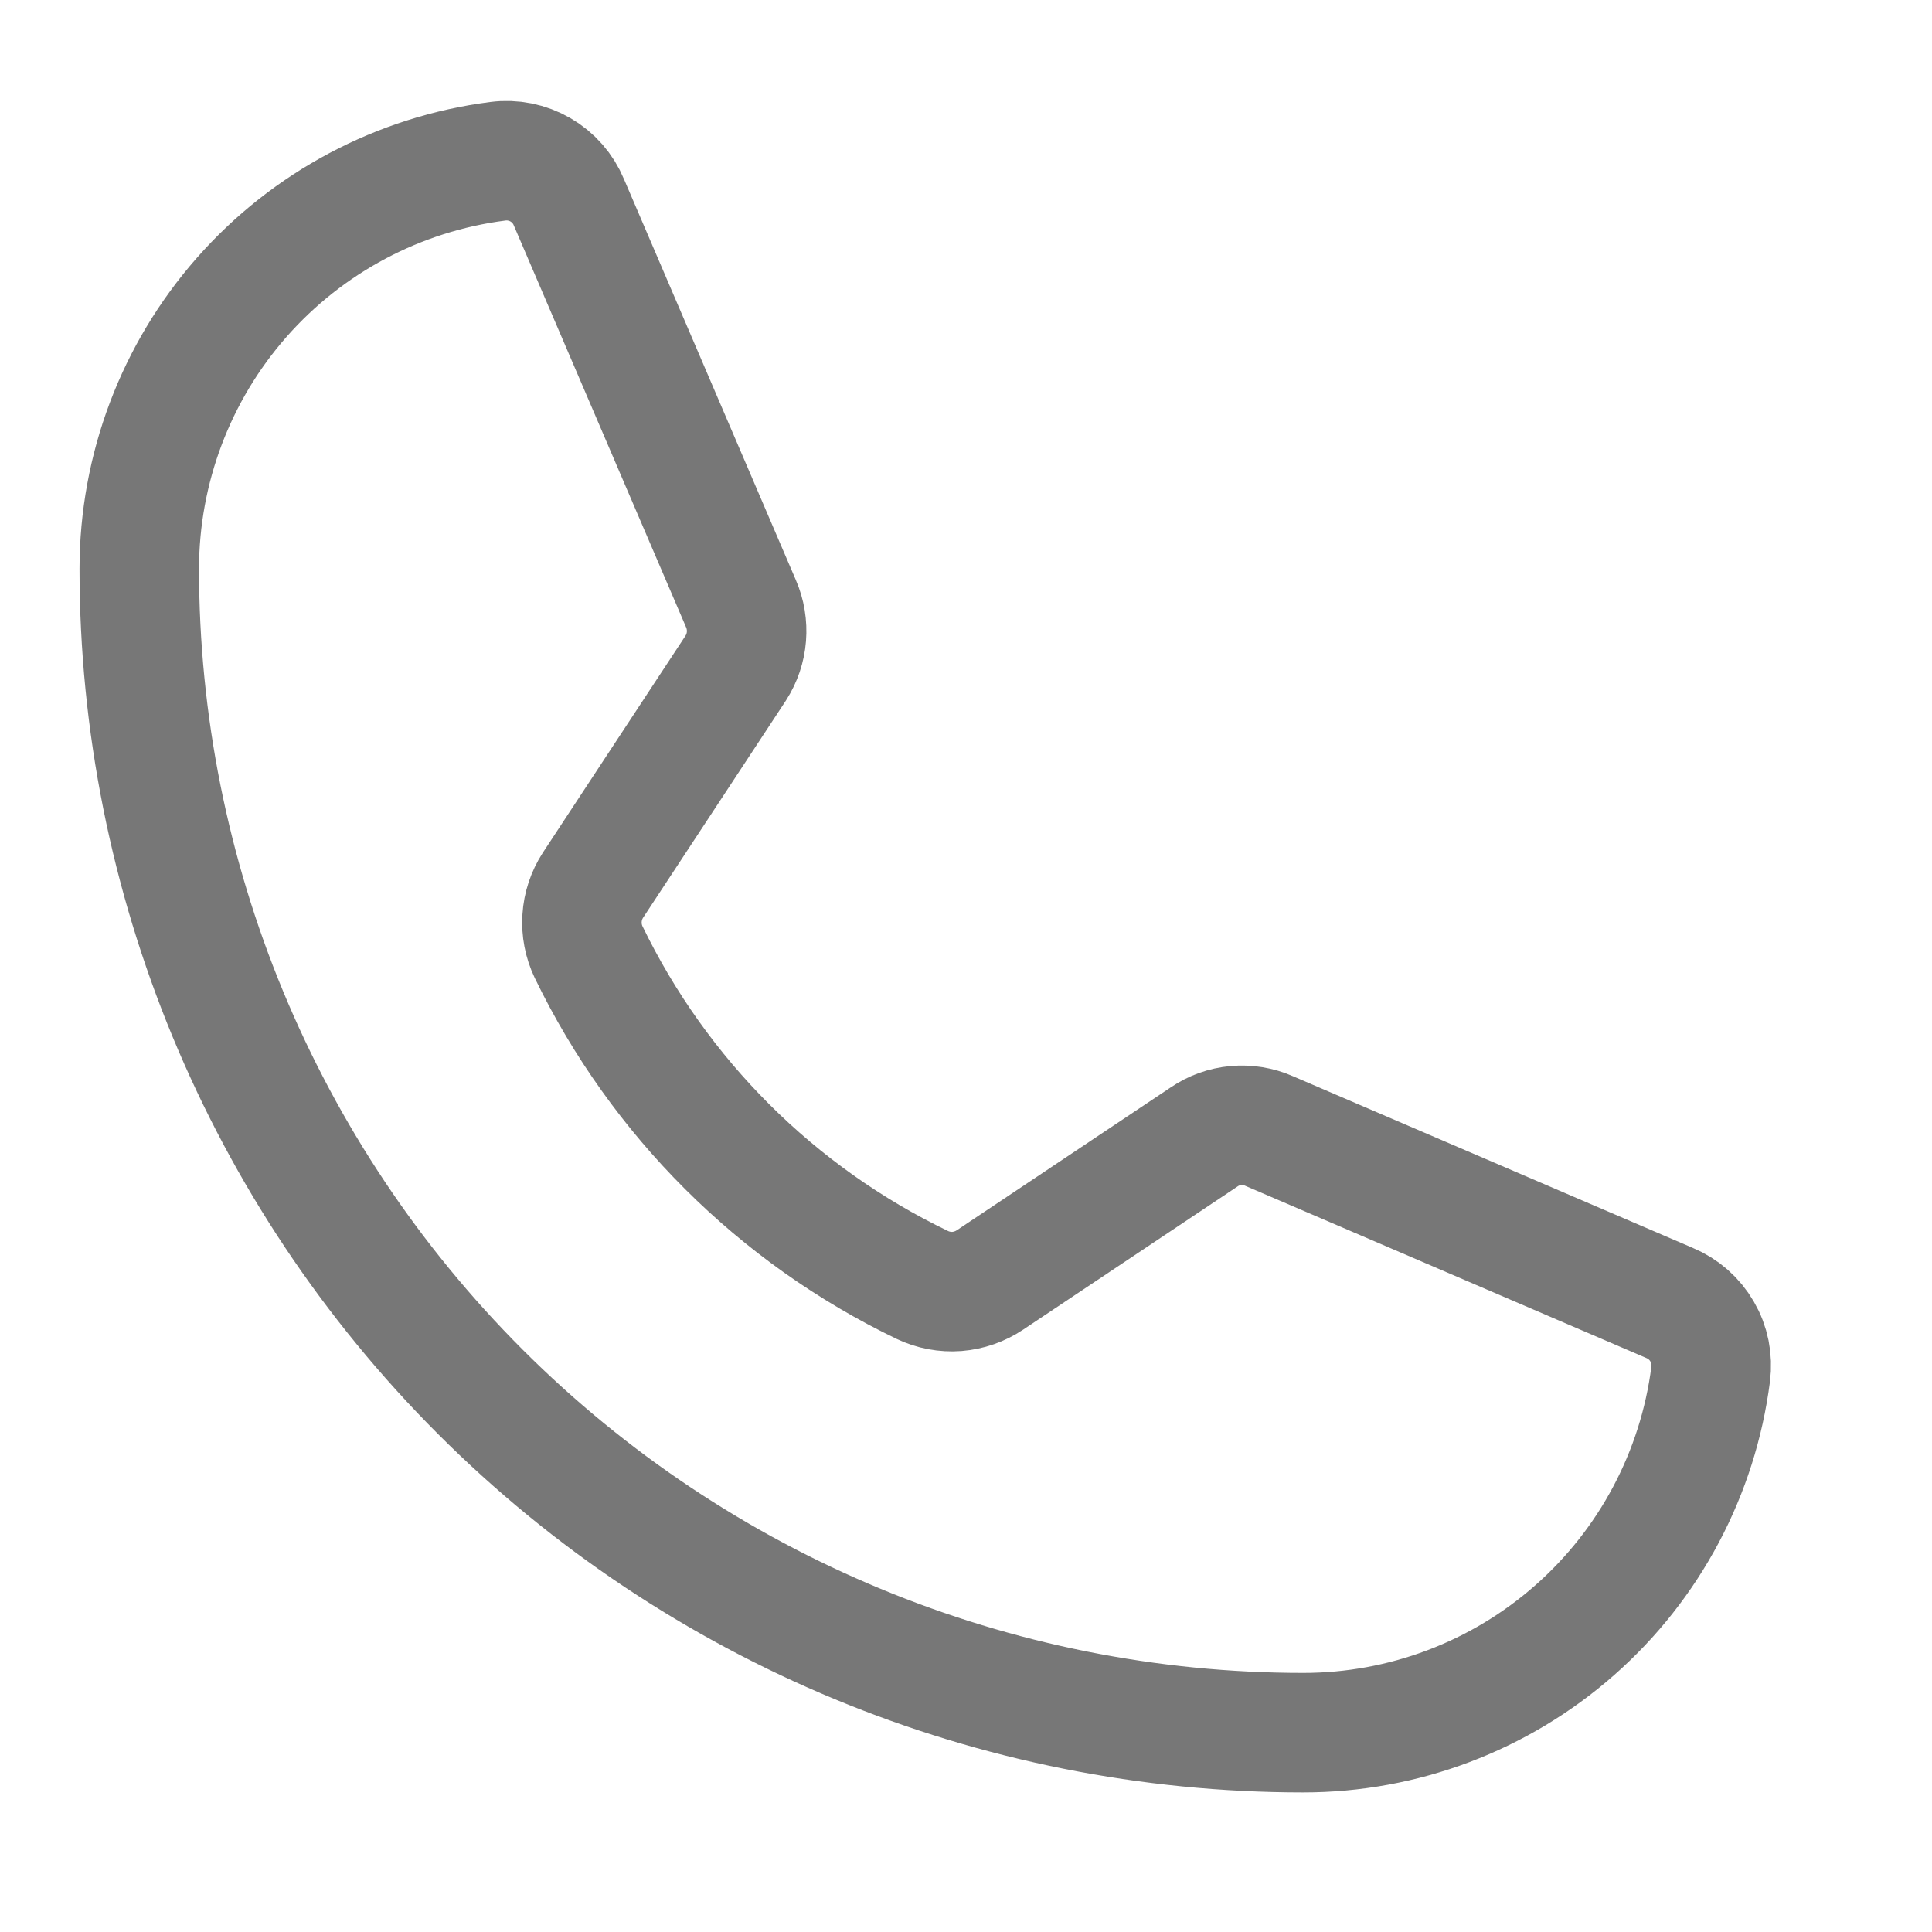 <svg 
 xmlns="http://www.w3.org/2000/svg"
 xmlns:xlink="http://www.w3.org/1999/xlink"
 width="24.25px" height="24.25px">
<path fill-rule="evenodd"  stroke="rgb(119, 119, 119)" stroke-width="1.5px" stroke-linecap="butt" stroke-linejoin="miter" fill="none"
 d="M7.388,11.950 C8.273,13.777 9.750,15.250 11.578,16.129 C11.713,16.193 11.862,16.221 12.011,16.210 C12.160,16.198 12.303,16.148 12.427,16.065 L15.113,14.271 C15.231,14.190 15.368,14.141 15.511,14.128 C15.654,14.115 15.798,14.138 15.929,14.196 L20.957,16.355 C21.129,16.427 21.272,16.553 21.365,16.714 C21.459,16.875 21.496,17.062 21.472,17.247 C21.313,18.490 20.706,19.634 19.765,20.462 C18.824,21.291 17.613,21.748 16.359,21.748 C12.484,21.748 8.768,20.209 6.028,17.469 C3.288,14.729 1.748,11.012 1.748,7.138 C1.749,5.884 2.206,4.673 3.034,3.732 C3.863,2.790 5.006,2.183 6.250,2.024 C6.434,2.000 6.622,2.038 6.783,2.131 C6.944,2.224 7.070,2.368 7.141,2.540 L9.301,7.578 C9.357,7.707 9.380,7.849 9.369,7.989 C9.358,8.129 9.312,8.265 9.236,8.384 L7.442,11.112 C7.362,11.236 7.315,11.378 7.306,11.524 C7.296,11.671 7.325,11.818 7.388,11.950 L7.388,11.950 Z"/>
</svg>